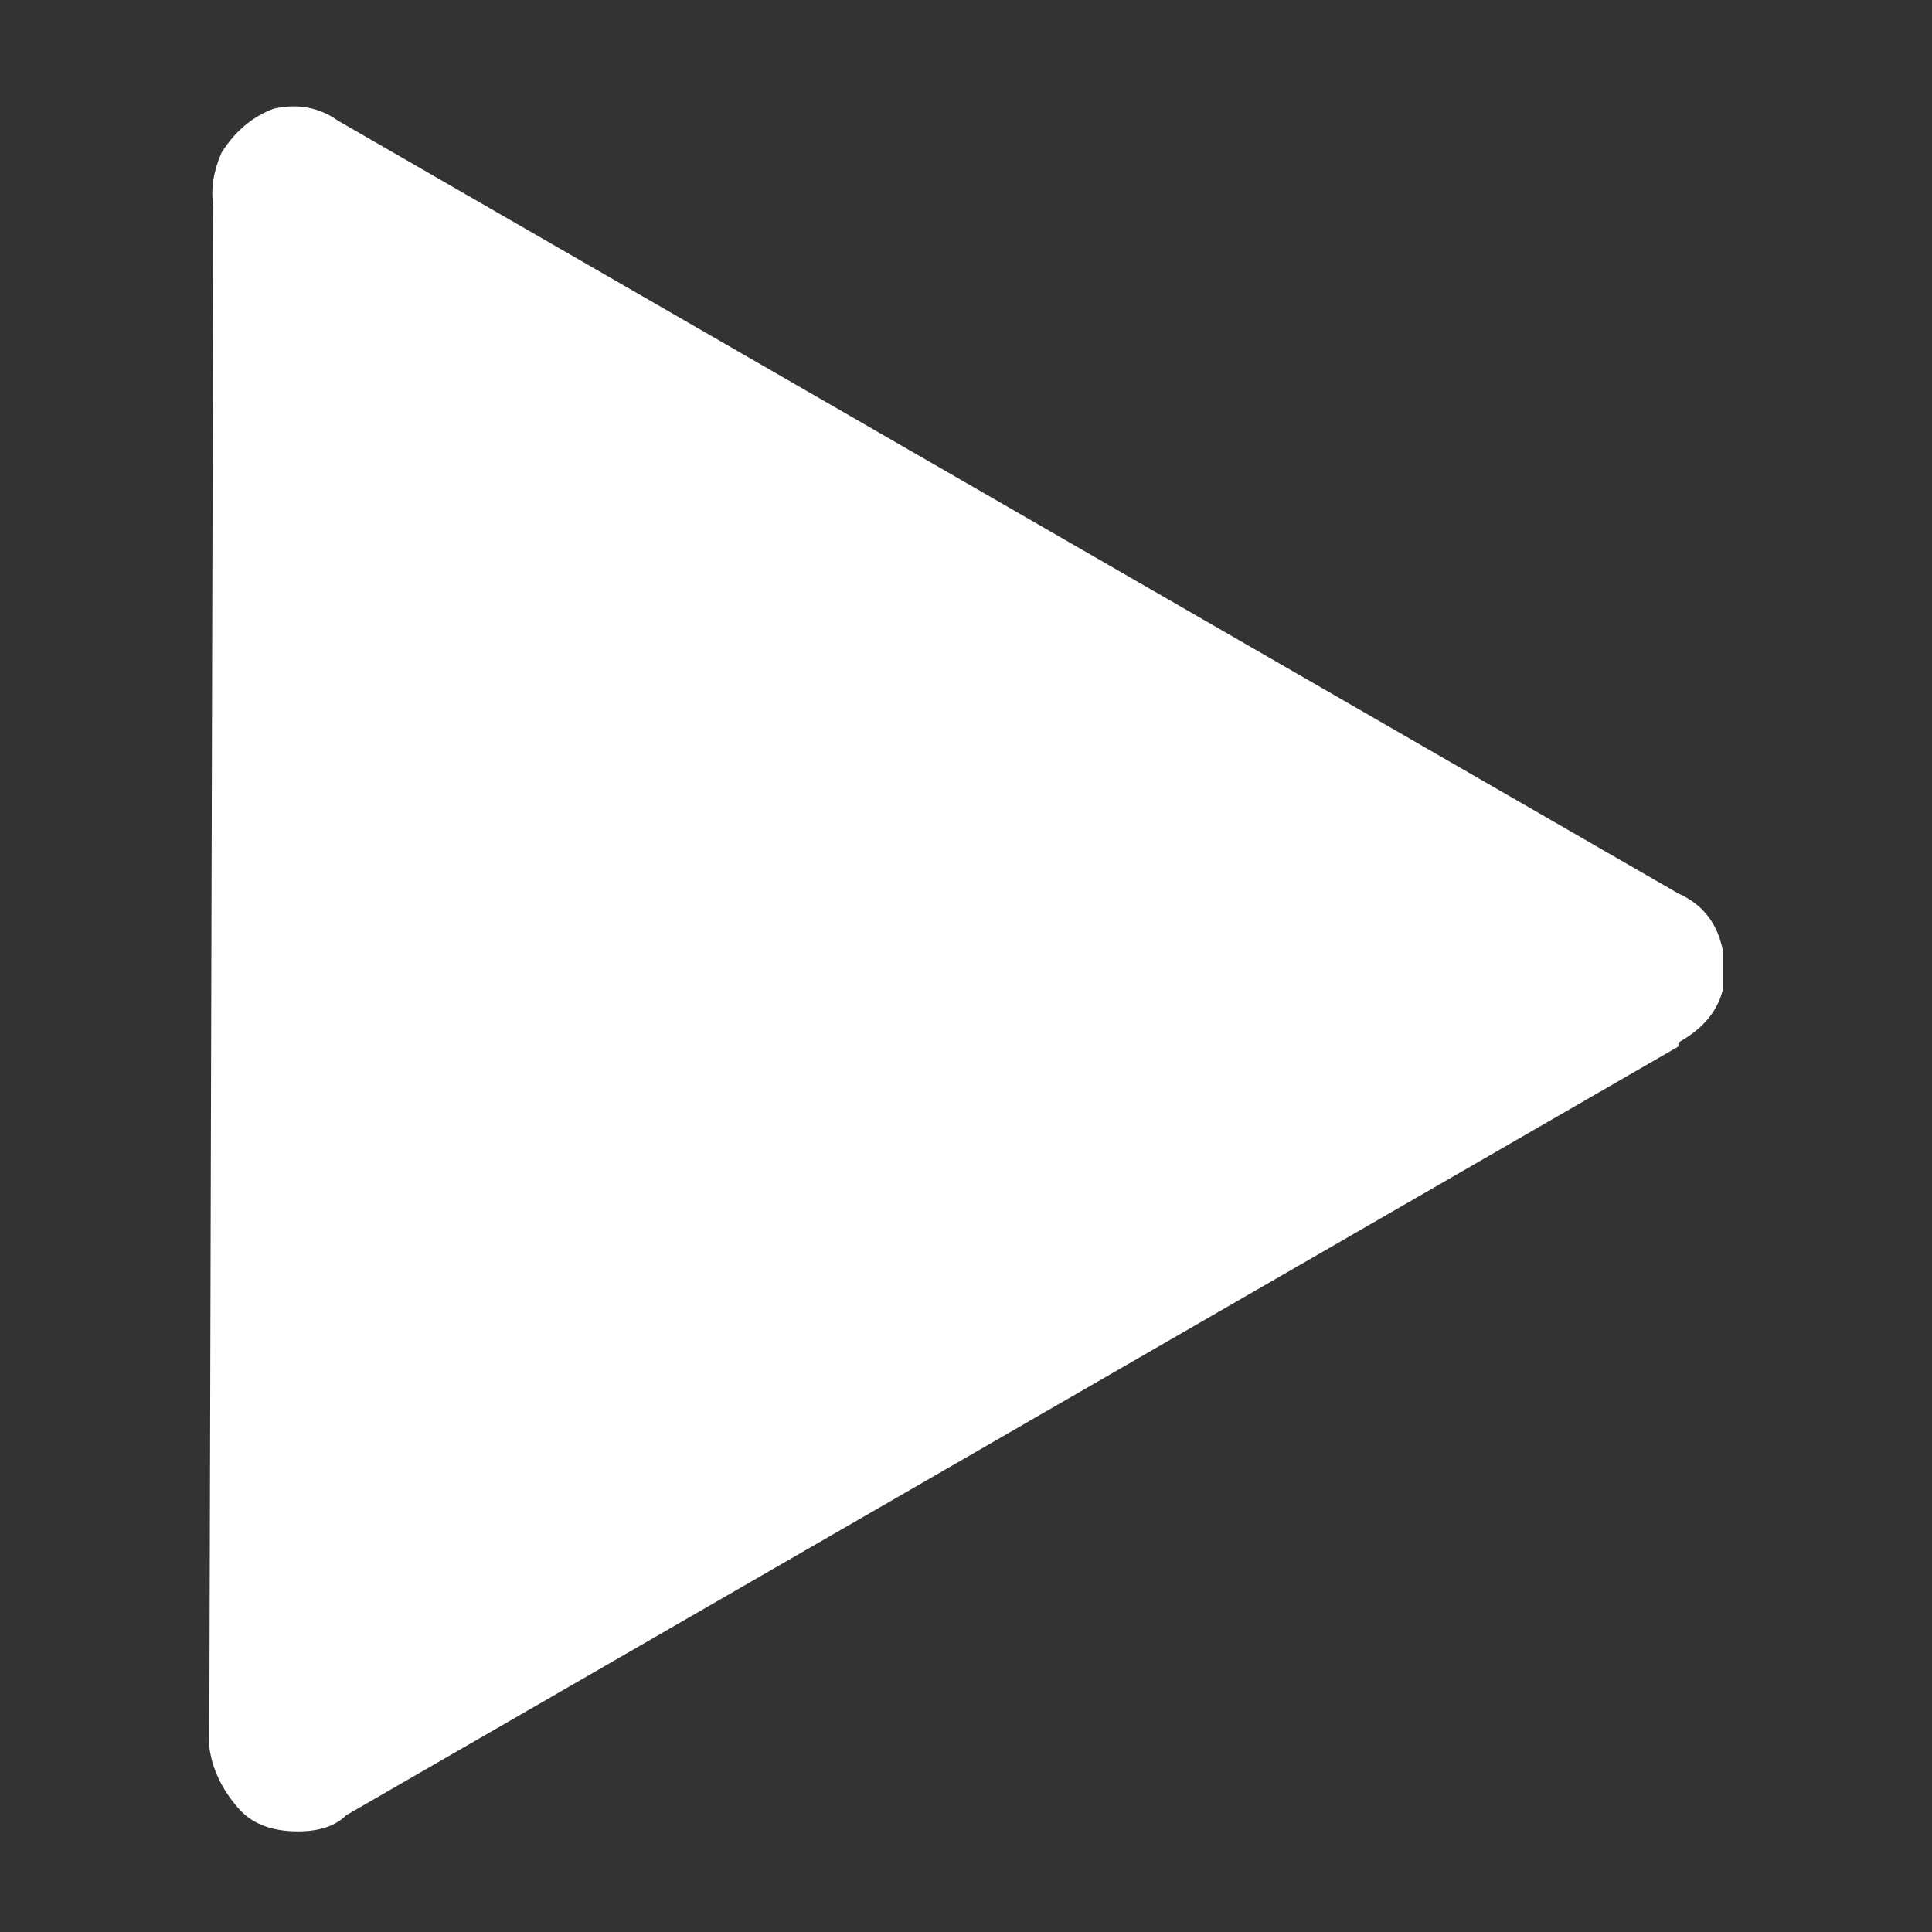 
<svg xmlns="http://www.w3.org/2000/svg" version="1.1" xmlns:xlink="http://www.w3.org/1999/xlink" preserveAspectRatio="none" x="0px" y="0px" width="24px" height="24px" viewBox="0 0 24 24">
<rect x="0" y="0" width="24" height="24" fill="#333333" stroke="none"/>
<defs>
<g id="Layer0_0_FILL">
<path fill="#FFFFFF" stroke="none" d="
M 973 325.75
Q 972.85 326.1 972.9 326.4
L 972.85 345.55
Q 972.9 345.95 973.2 346.3 973.45 346.6 973.95 346.6 974.35 346.6 974.55 346.4
L 991.1 336.85 991.1 336.8
Q 991.55 336.55 991.65 336.15 991.65 336.05 991.65 335.85 991.65 335.75 991.65 335.65 991.55 335.15 991.1 334.95
L 974.45 325.35
Q 974.1 325.1 973.65 325.2 973.25 325.35 973 325.75 Z"/>
</g>
</defs>

<g transform="matrix( 1, 0, 0, 1, -970.25,-323.85) ">
<use xlink:href="#Layer0_0_FILL"/>
</g>
</svg>
